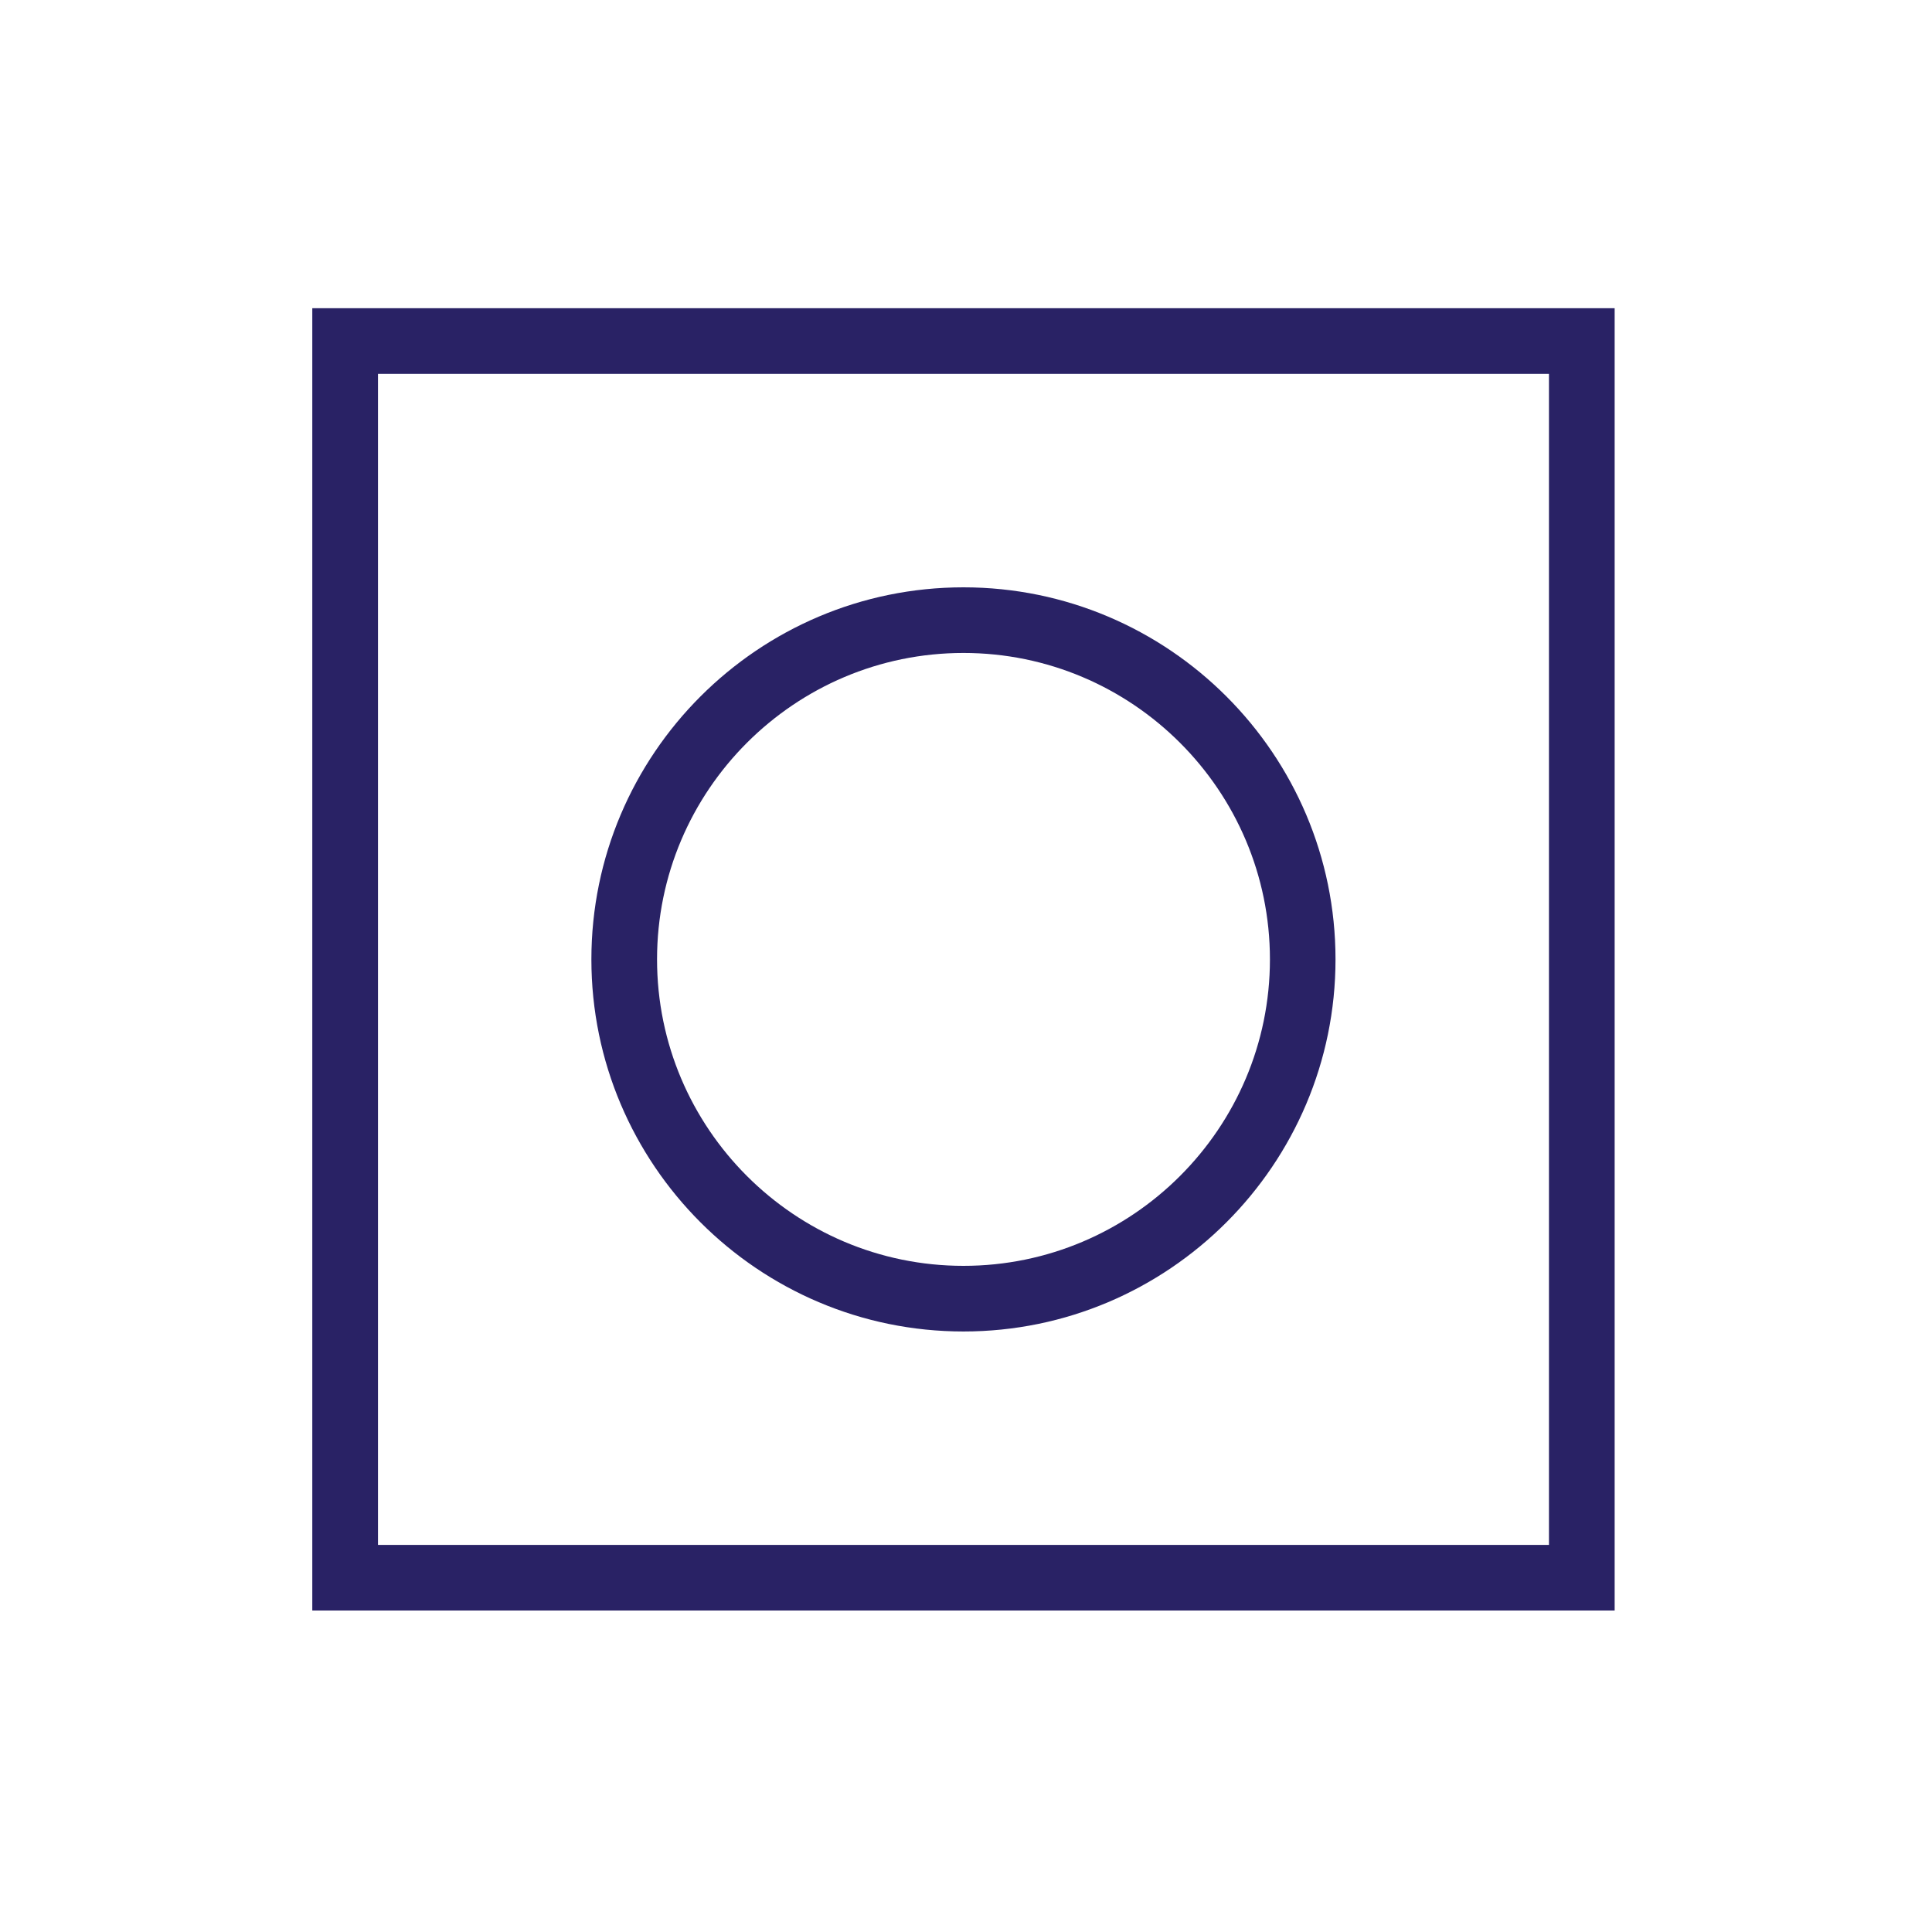 <?xml version="1.0" encoding="utf-8"?>
<!-- Generator: Adobe Illustrator 16.0.0, SVG Export Plug-In . SVG Version: 6.00 Build 0)  -->
<!DOCTYPE svg PUBLIC "-//W3C//DTD SVG 1.1//EN" "http://www.w3.org/Graphics/SVG/1.1/DTD/svg11.dtd">
<svg version="1.1" id="Camada_1" xmlns="http://www.w3.org/2000/svg" xmlns:xlink="http://www.w3.org/1999/xlink" x="0px" y="0px"
	 width="70px" height="70px" viewBox="0 0 70 70" enable-background="new 0 0 70 70" xml:space="preserve">
<g>
	<path fill="#292265" d="M34.908,48.242c7.434,0,13.48-6.051,13.48-13.482c0-7.433-6.048-13.48-13.48-13.48
		c-7.433,0-13.481,6.048-13.481,13.48C21.427,42.191,27.475,48.242,34.908,48.242z M34.908,23.658
		c6.121,0,11.104,4.981,11.104,11.102c0,6.121-4.982,11.104-11.104,11.104c-6.122,0-11.102-4.982-11.102-11.104
		C23.806,28.639,28.787,23.658,34.908,23.658z"/>
	<path fill="#292265" d="M11.315,11.167v47.185h47.187V11.167H11.315z M56.122,55.975H13.695V13.546h42.427V55.975z"/>
</g>
</svg>
